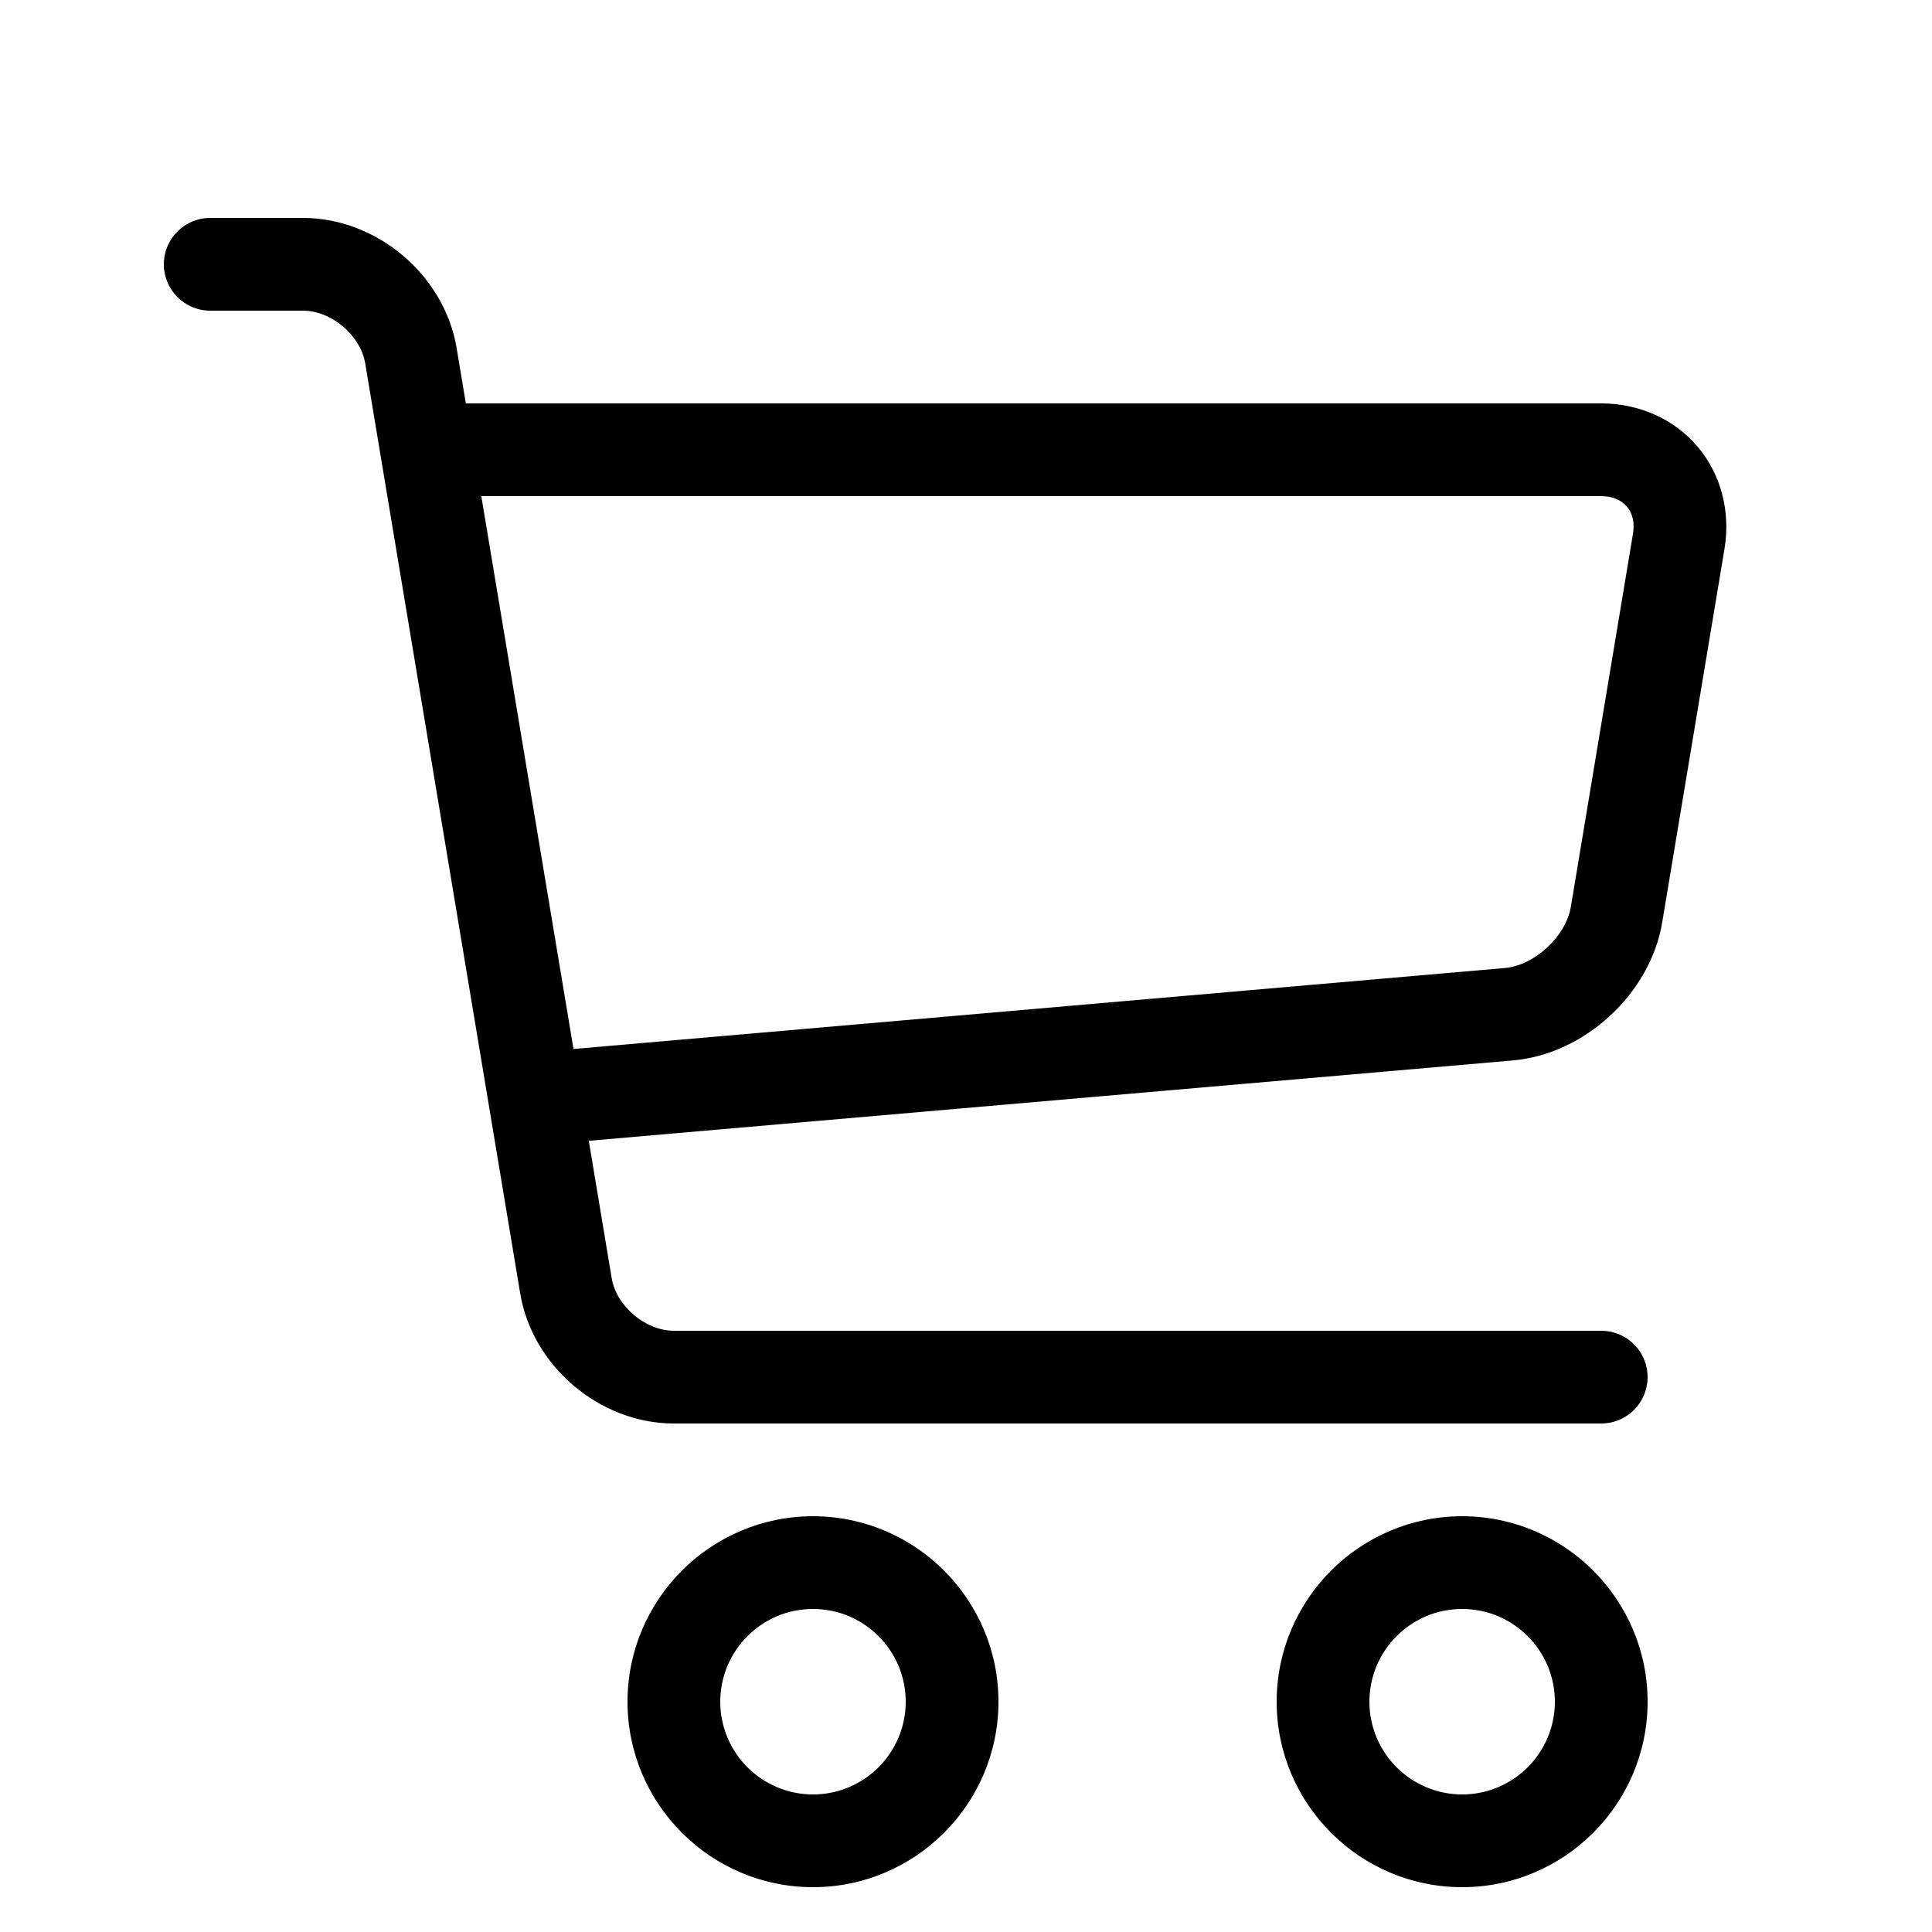 <svg width="25" height="25" viewBox="0 0 25 25" fill="none" xmlns="http://www.w3.org/2000/svg">
<g clip-path="url(#clip0_1_8395)">
<path d="M10.52 24.42C9.197 24.42 8.12 23.343 8.12 22.02C8.12 20.697 9.197 19.62 10.52 19.62C11.843 19.62 12.92 20.697 12.92 22.02C12.92 23.343 11.843 24.42 10.52 24.42ZM10.52 20.82C9.858 20.82 9.32 21.358 9.32 22.02C9.32 22.682 9.858 23.22 10.52 23.22C11.182 23.22 11.72 22.682 11.72 22.02C11.72 21.358 11.182 20.82 10.52 20.82Z" fill="black"/>
<path d="M18.92 24.42C17.597 24.42 16.52 23.343 16.52 22.02C16.52 20.697 17.597 19.62 18.92 19.62C20.243 19.62 21.32 20.697 21.32 22.02C21.32 23.343 20.243 24.42 18.92 24.42ZM18.92 20.82C18.258 20.82 17.72 21.358 17.72 22.02C17.72 22.682 18.258 23.22 18.92 23.22C19.582 23.22 20.12 22.682 20.12 22.02C20.12 21.358 19.582 20.82 18.92 20.82Z" fill="black"/>
<path d="M21.967 5.78C21.666 5.424 21.211 5.22 20.72 5.22H6.028L5.909 4.505C5.752 3.56 4.878 2.82 3.92 2.82H2.72C2.389 2.82 2.12 3.089 2.12 3.42C2.12 3.751 2.389 4.02 2.72 4.02H3.92C4.289 4.02 4.665 4.339 4.726 4.702L6.731 16.735C6.888 17.68 7.762 18.42 8.72 18.42H20.72C21.051 18.42 21.32 18.151 21.32 17.82C21.32 17.489 21.051 17.22 20.72 17.22H8.72C8.352 17.22 7.975 16.901 7.915 16.538L7.619 14.762L19.576 13.722C20.507 13.641 21.356 12.856 21.509 11.935L22.315 7.102C22.395 6.618 22.269 6.136 21.967 5.78ZM21.131 6.905L20.326 11.738C20.262 12.117 19.856 12.493 19.473 12.526L7.421 13.574L6.228 6.42H20.72C20.86 6.42 20.978 6.468 21.052 6.556C21.126 6.643 21.154 6.767 21.131 6.905L21.131 6.905Z" fill="black"/>
</g>
<defs>
<clipPath id="clip0_1_8395">
<rect width="24" height="24" fill="white" transform="translate(0.92 0.42)"/>
</clipPath>
</defs>
</svg>
